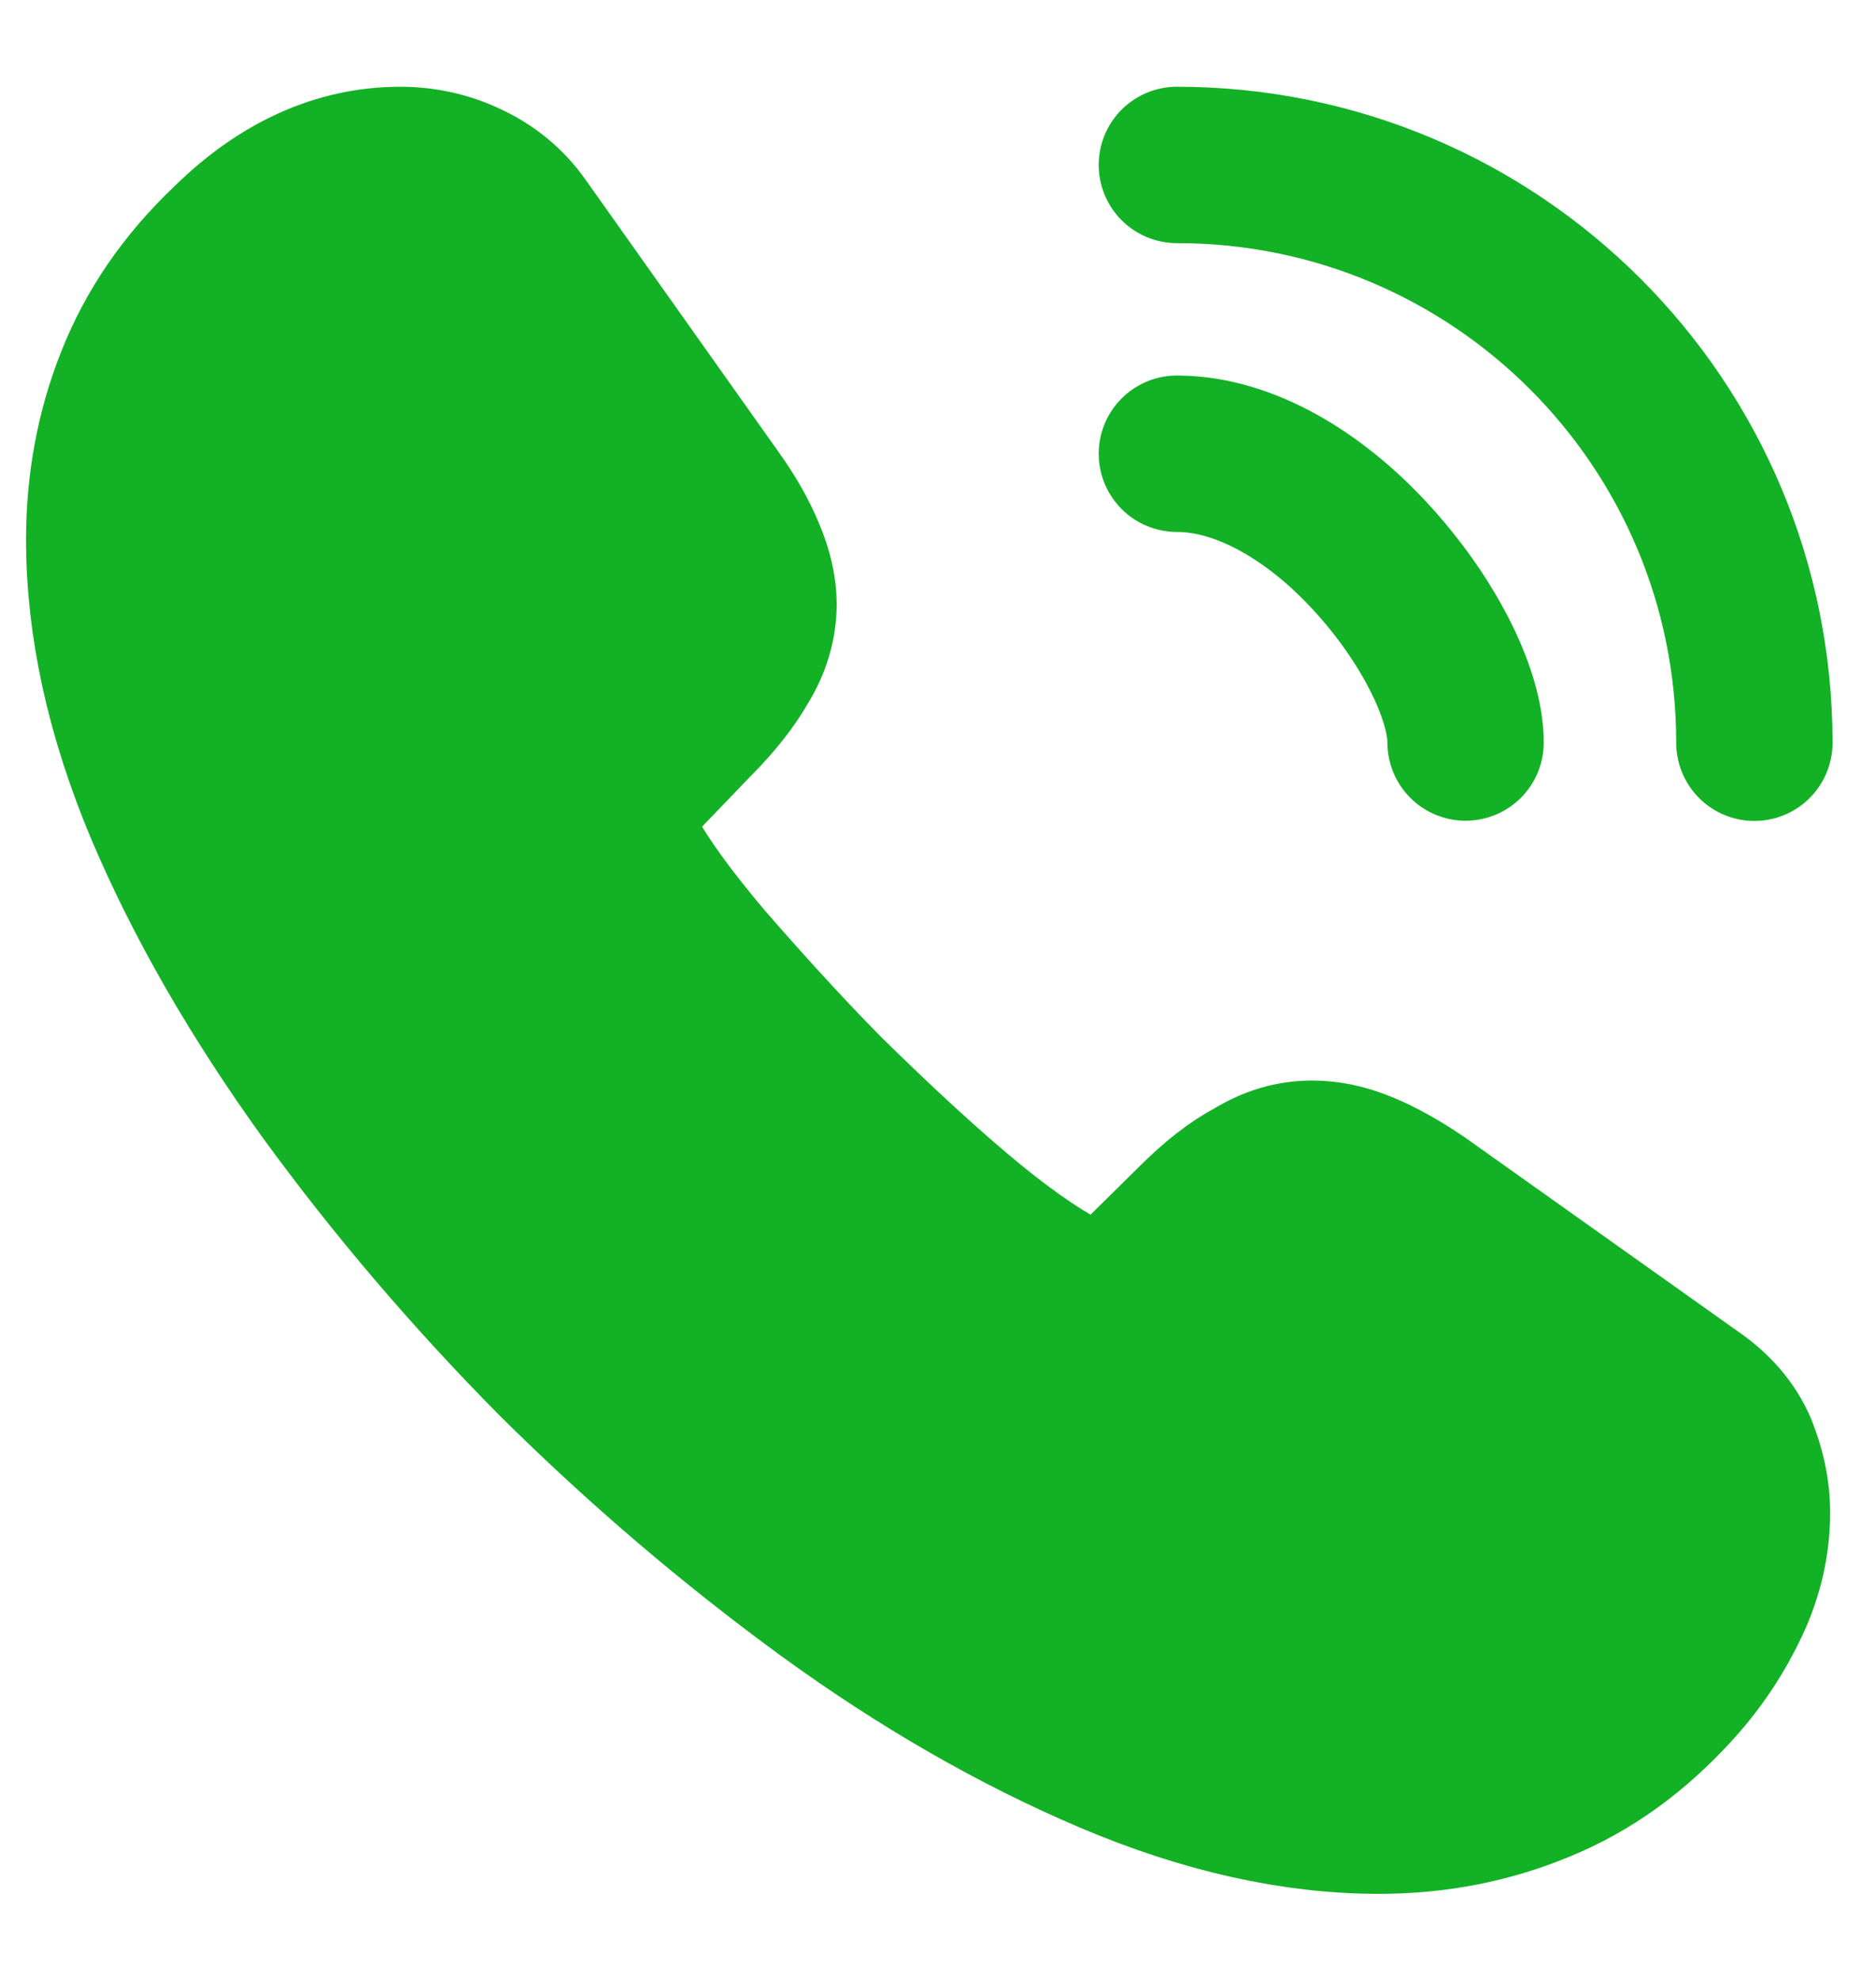 <svg width="18" height="19" viewBox="0 0 18 19" fill="none" xmlns="http://www.w3.org/2000/svg">
<path d="M16.81 14.51C16.81 14.795 16.746 15.088 16.612 15.373C16.477 15.658 16.303 15.927 16.073 16.18C15.685 16.608 15.258 16.917 14.775 17.114C14.3 17.312 13.785 17.415 13.231 17.415C12.424 17.415 11.561 17.225 10.65 16.837C9.74 16.45 8.83 15.927 7.927 15.27C7.017 14.605 6.154 13.869 5.33 13.053C4.515 12.23 3.779 11.367 3.122 10.464C2.473 9.562 1.95 8.66 1.57 7.765C1.19 6.862 1 6 1 5.176C1 4.638 1.095 4.123 1.285 3.648C1.475 3.165 1.776 2.722 2.195 2.326C2.702 1.827 3.256 1.582 3.842 1.582C4.064 1.582 4.285 1.63 4.483 1.725C4.689 1.82 4.871 1.962 5.014 2.168L6.85 4.757C6.993 4.955 7.096 5.137 7.167 5.311C7.238 5.477 7.278 5.643 7.278 5.794C7.278 5.984 7.223 6.174 7.112 6.356C7.009 6.538 6.858 6.728 6.668 6.918L6.067 7.543C5.98 7.63 5.94 7.733 5.94 7.86C5.94 7.923 5.948 7.979 5.964 8.042C5.987 8.105 6.011 8.153 6.027 8.2C6.17 8.462 6.415 8.802 6.763 9.214C7.12 9.625 7.5 10.045 7.911 10.464C8.339 10.884 8.75 11.272 9.17 11.628C9.582 11.977 9.922 12.214 10.191 12.357C10.231 12.372 10.278 12.396 10.334 12.42C10.397 12.444 10.46 12.452 10.532 12.452C10.666 12.452 10.769 12.404 10.856 12.317L11.458 11.723C11.656 11.525 11.846 11.375 12.028 11.28C12.21 11.169 12.392 11.114 12.59 11.114C12.74 11.114 12.899 11.145 13.073 11.217C13.247 11.288 13.429 11.391 13.627 11.525L16.247 13.386C16.453 13.528 16.596 13.694 16.683 13.892C16.762 14.09 16.81 14.288 16.81 14.51Z" fill="#13B125" stroke="#13B125" stroke-width="1.5" stroke-miterlimit="10"/>
<path d="M14.062 7.122C14.062 6.647 13.69 5.919 13.136 5.325C12.63 4.779 11.957 4.352 11.292 4.352" stroke="#13B125" stroke-width="1.5" stroke-linecap="round" stroke-linejoin="round"/>
<path d="M16.833 7.124C16.833 4.06 14.355 1.582 11.292 1.582" stroke="#13B125" stroke-width="1.5" stroke-linecap="round" stroke-linejoin="round"/>
</svg>
